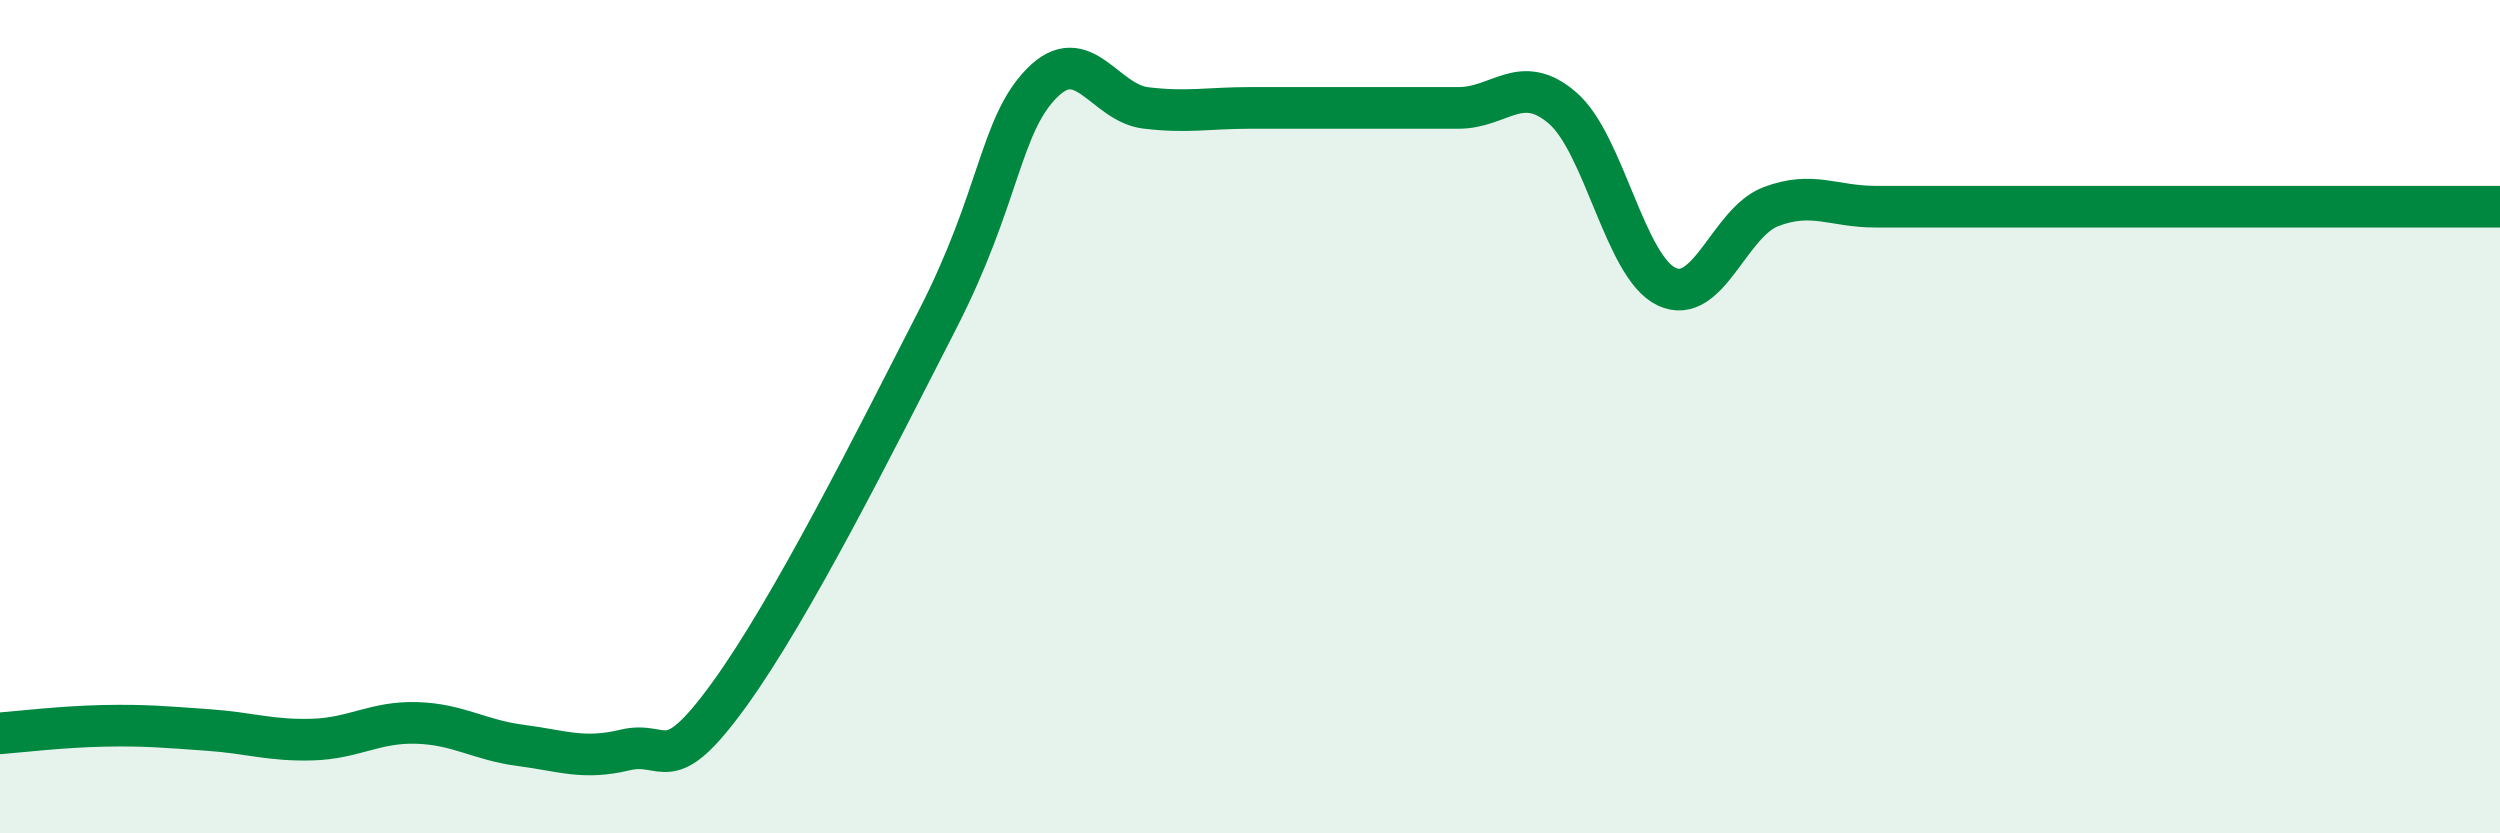 
    <svg width="60" height="20" viewBox="0 0 60 20" xmlns="http://www.w3.org/2000/svg">
      <path
        d="M 0,17.6 C 0.5,17.56 1.5,17.44 2.5,17.42 C 3.5,17.4 4,17.45 5,17.52 C 6,17.59 6.5,17.78 7.5,17.75 C 8.5,17.72 9,17.32 10,17.35 C 11,17.38 11.5,17.76 12.5,17.89 C 13.5,18.02 14,18.24 15,18 C 16,17.76 16,18.74 17.5,16.67 C 19,14.6 21,10.6 22.5,7.67 C 24,4.74 24,3.02 25,2 C 26,0.98 26.5,2.47 27.5,2.59 C 28.5,2.71 29,2.59 30,2.59 C 31,2.59 31.5,2.59 32.5,2.59 C 33.5,2.59 34,2.59 35,2.59 C 36,2.59 36.5,1.73 37.5,2.59 C 38.5,3.45 39,6.41 40,6.88 C 41,7.35 41.5,5.34 42.5,4.96 C 43.5,4.58 44,4.96 45,4.96 C 46,4.96 46.5,4.96 47.5,4.96 C 48.5,4.96 49,4.96 50,4.96 C 51,4.96 51.5,4.96 52.5,4.96 C 53.5,4.96 53.5,4.96 55,4.96 C 56.5,4.96 59,4.96 60,4.96L60 20L0 20Z"
        fill="#008740"
        opacity="0.1"
        stroke-linecap="round"
        stroke-linejoin="round"
      />
      <path
        d="M 0,17.6 C 0.5,17.56 1.5,17.44 2.5,17.42 C 3.5,17.4 4,17.45 5,17.52 C 6,17.59 6.5,17.78 7.5,17.75 C 8.5,17.72 9,17.32 10,17.35 C 11,17.38 11.5,17.76 12.5,17.89 C 13.5,18.02 14,18.24 15,18 C 16,17.76 16,18.74 17.5,16.67 C 19,14.6 21,10.6 22.5,7.67 C 24,4.74 24,3.02 25,2 C 26,0.98 26.5,2.47 27.5,2.59 C 28.5,2.71 29,2.59 30,2.59 C 31,2.59 31.5,2.59 32.5,2.59 C 33.5,2.59 34,2.59 35,2.59 C 36,2.59 36.5,1.73 37.5,2.59 C 38.5,3.45 39,6.41 40,6.88 C 41,7.35 41.5,5.34 42.5,4.96 C 43.5,4.58 44,4.96 45,4.96 C 46,4.96 46.5,4.96 47.5,4.96 C 48.5,4.96 49,4.96 50,4.96 C 51,4.96 51.5,4.96 52.5,4.96 C 53.5,4.96 53.5,4.96 55,4.96 C 56.5,4.96 59,4.96 60,4.96"
        stroke="#008740"
        stroke-width="1"
        fill="none"
        stroke-linecap="round"
        stroke-linejoin="round"
      />
    </svg>
  